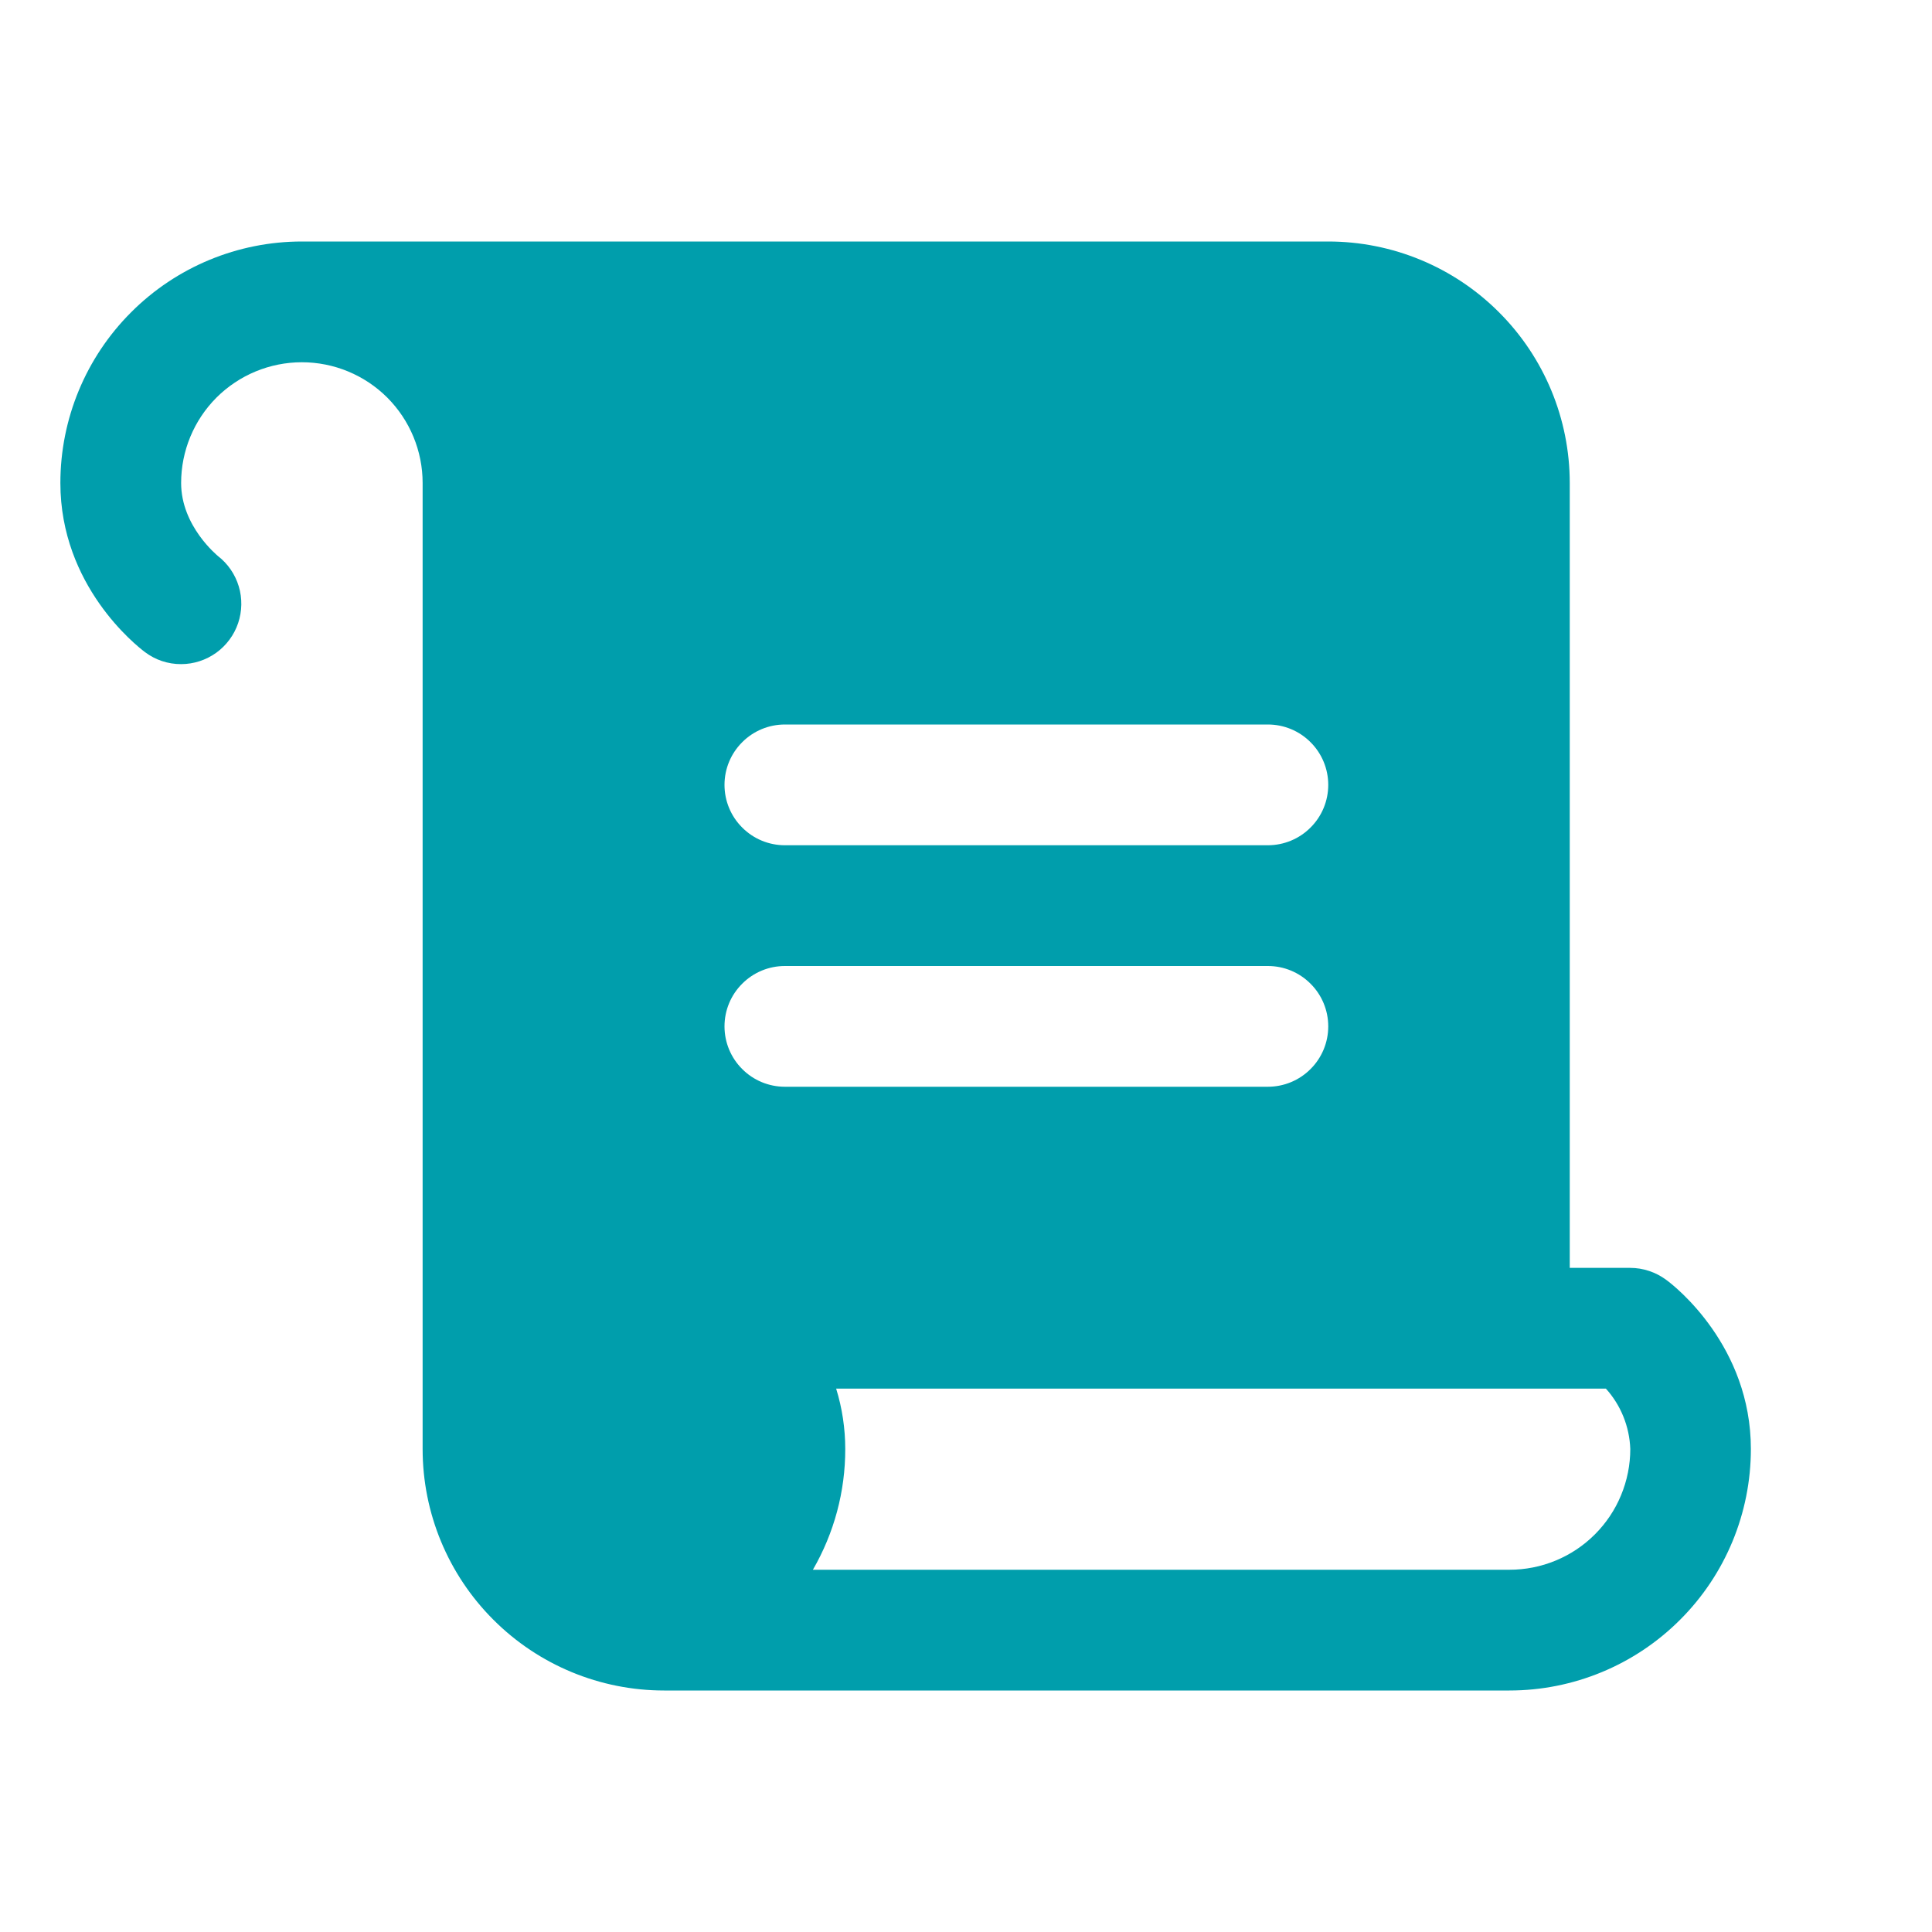 <svg xmlns="http://www.w3.org/2000/svg" fill="none" viewBox="0 0 24 24" height="24" width="24">
<path fill="#009EAC" d="M20.7 15.9C20.57 15.803 20.412 15.75 20.25 15.75H19.5V6C19.5 5.204 19.184 4.441 18.621 3.879C18.059 3.316 17.296 3 16.5 3H3.75C2.954 3 2.191 3.316 1.629 3.879C1.066 4.441 0.75 5.204 0.75 6C0.75 7.276 1.692 8.019 1.8 8.1C1.929 8.198 2.088 8.251 2.25 8.25C2.406 8.25 2.559 8.2 2.686 8.109C2.812 8.018 2.908 7.889 2.958 7.741C3.008 7.593 3.011 7.433 2.966 7.284C2.921 7.134 2.83 7.002 2.707 6.907C2.703 6.902 2.25 6.538 2.25 6C2.25 5.602 2.408 5.221 2.689 4.939C2.971 4.658 3.352 4.5 3.75 4.5C4.148 4.5 4.529 4.658 4.811 4.939C5.092 5.221 5.25 5.602 5.25 6V18C5.25 18.796 5.566 19.559 6.129 20.121C6.691 20.684 7.454 21 8.25 21H18.75C19.546 21 20.309 20.684 20.871 20.121C21.434 19.559 21.75 18.796 21.75 18C21.75 16.724 20.812 15.981 20.7 15.9ZM9.75 9H15.75C15.949 9 16.14 9.079 16.28 9.22C16.421 9.36 16.5 9.551 16.5 9.75C16.5 9.949 16.421 10.14 16.28 10.28C16.14 10.421 15.949 10.5 15.75 10.5H9.75C9.551 10.5 9.36 10.421 9.22 10.28C9.079 10.14 9 9.949 9 9.75C9 9.551 9.079 9.36 9.22 9.22C9.36 9.079 9.551 9 9.75 9ZM9 12.75C9 12.551 9.079 12.36 9.22 12.22C9.36 12.079 9.551 12 9.75 12H15.75C15.949 12 16.14 12.079 16.28 12.22C16.421 12.36 16.5 12.551 16.5 12.75C16.5 12.949 16.421 13.14 16.28 13.28C16.14 13.421 15.949 13.5 15.75 13.5H9.75C9.551 13.5 9.36 13.421 9.22 13.28C9.079 13.14 9 12.949 9 12.75ZM18.75 19.5H10.098C10.362 19.044 10.501 18.527 10.5 18C10.5 17.746 10.462 17.493 10.387 17.25H19.949C20.135 17.456 20.242 17.722 20.252 18C20.252 18.197 20.213 18.392 20.137 18.575C20.062 18.757 19.951 18.922 19.812 19.061C19.672 19.201 19.507 19.311 19.325 19.386C19.142 19.462 18.947 19.5 18.75 19.5Z"></path>
</svg>
